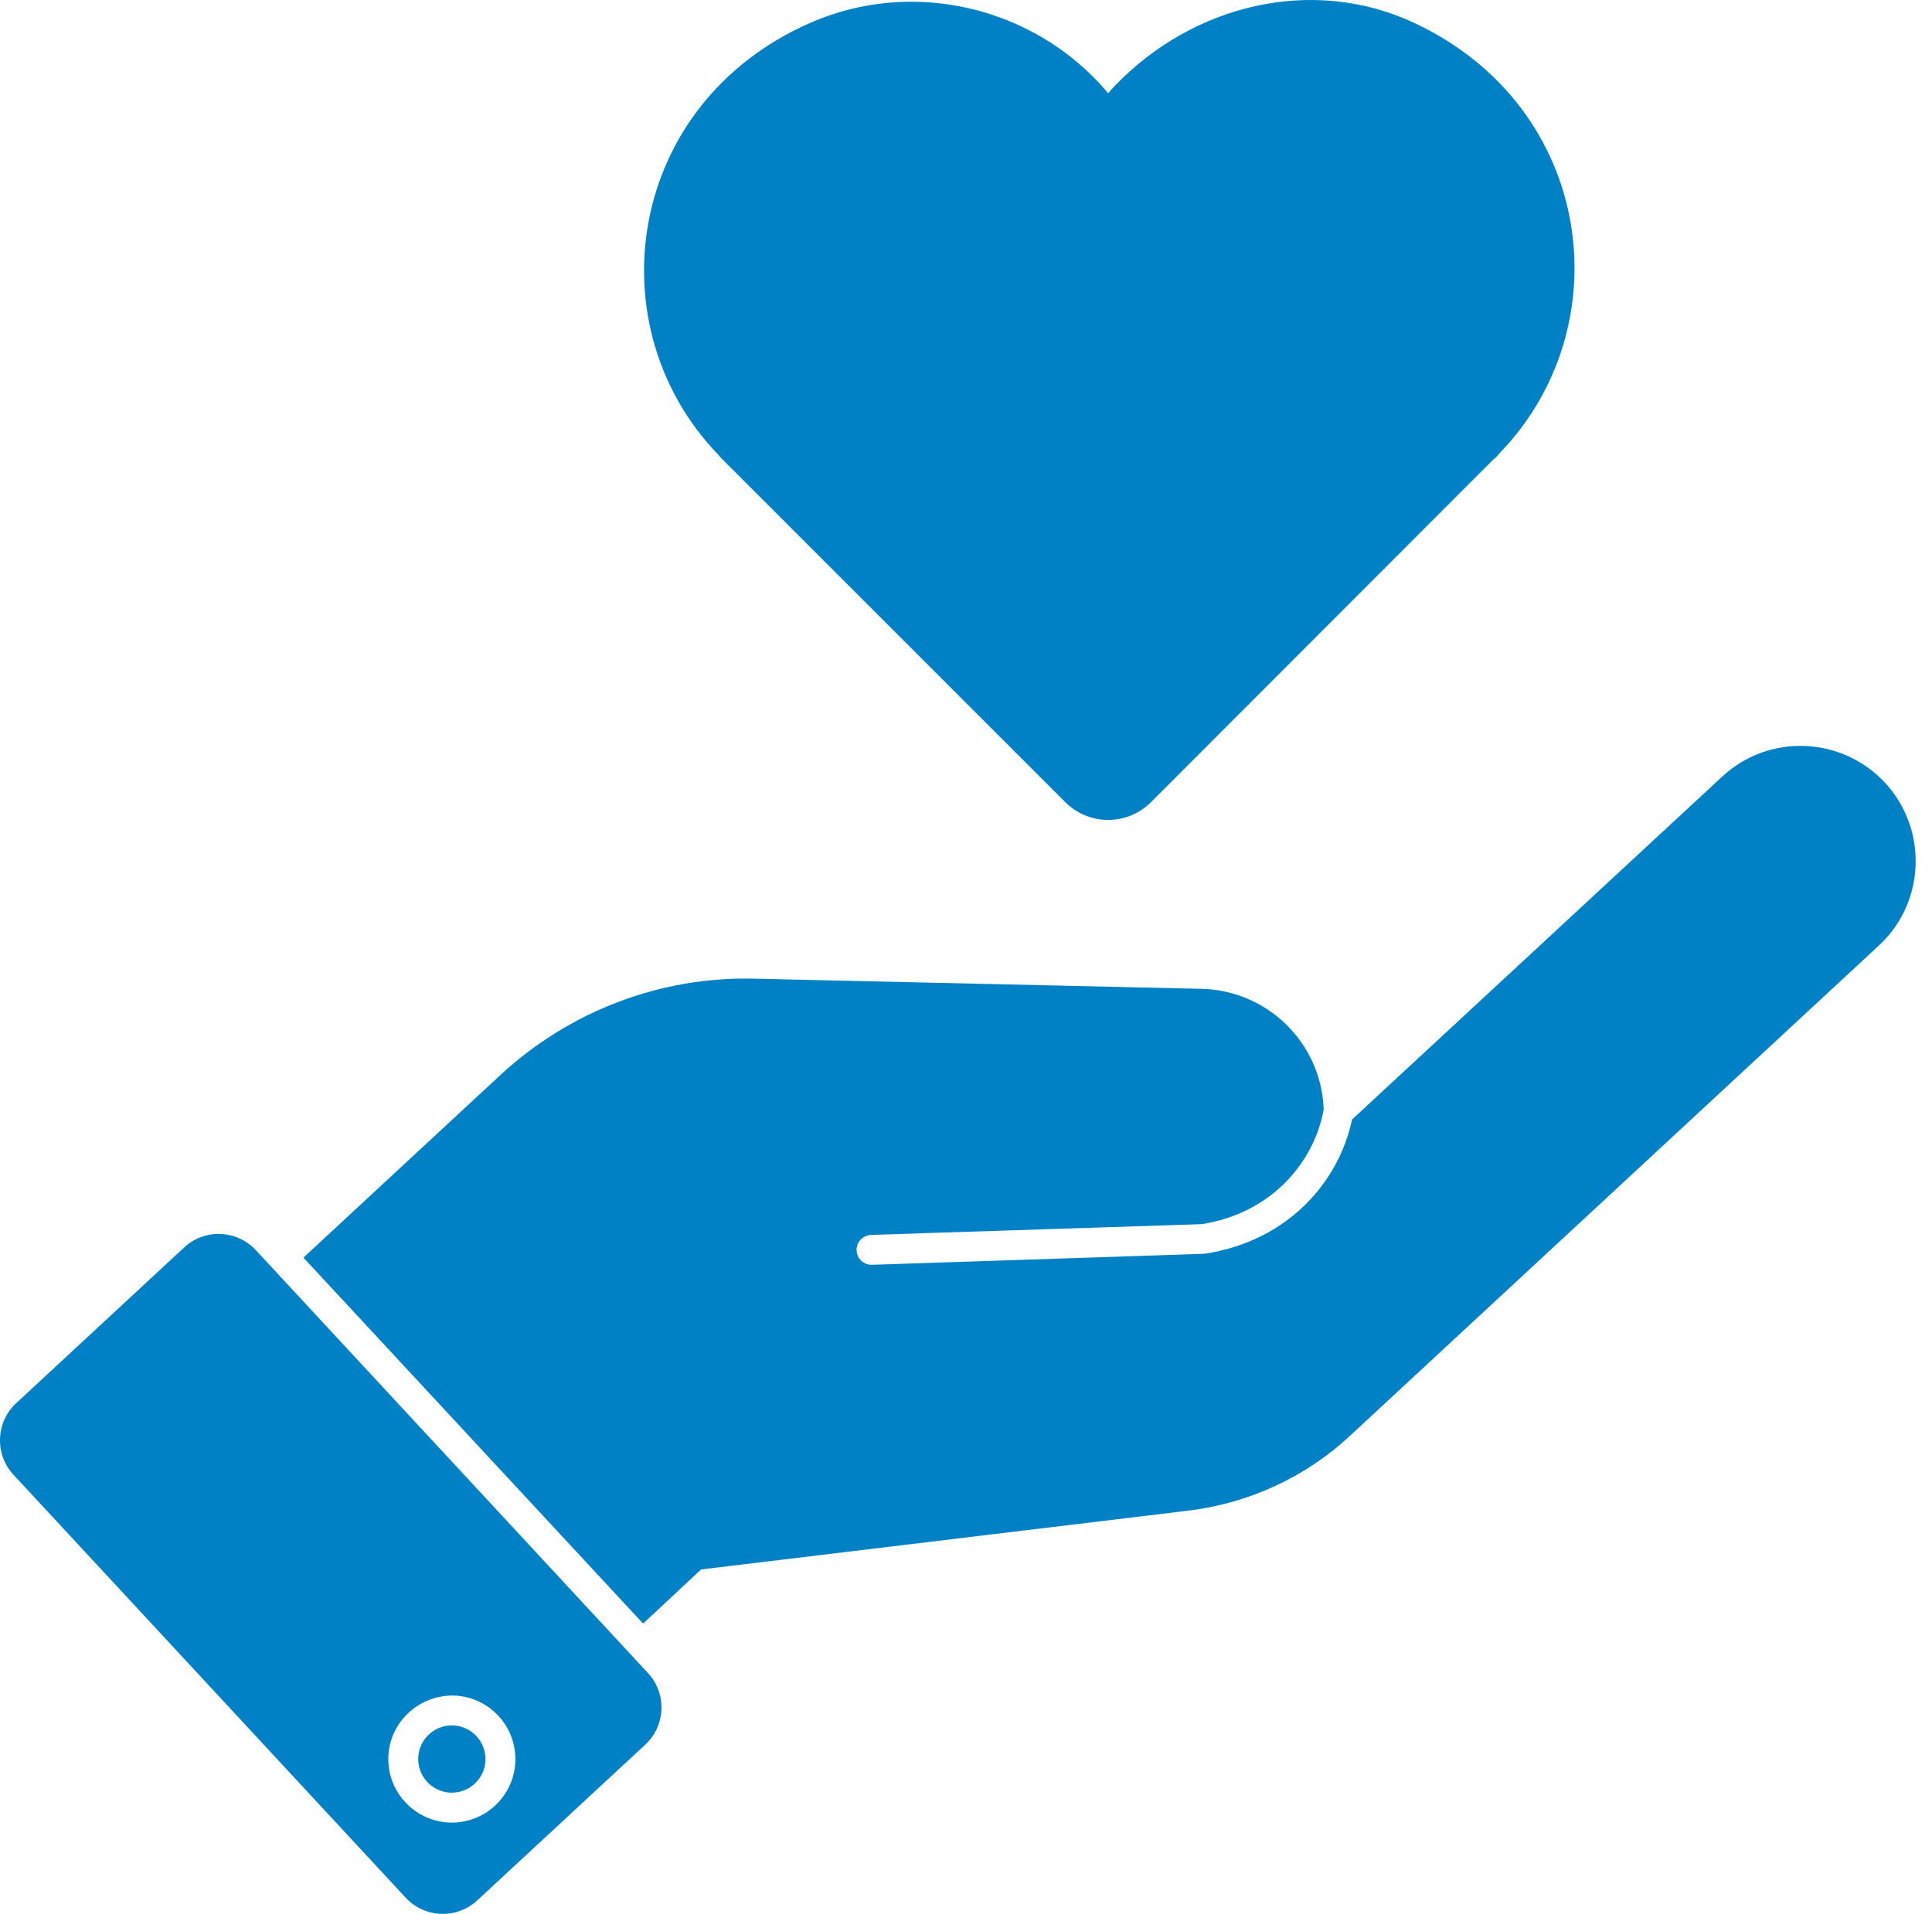 <?xml version="1.0" encoding="UTF-8"?> <svg xmlns="http://www.w3.org/2000/svg" width="108" height="107" viewBox="0 0 108 107" fill="none"><path d="M107.087 48.147C107.087 49.868 106.402 51.59 105.032 52.86L75.464 80.272C72.99 82.579 69.831 84.033 66.471 84.451L39.193 87.743L35.95 90.769L16.962 70.31L27.994 60.081C31.855 56.521 36.936 54.582 42.168 54.715L67.223 55.284C70.867 55.401 73.826 58.293 73.993 61.953V62.037C73.475 64.912 71.151 67.803 67.19 68.438L48.703 69.04C48.235 69.057 47.868 69.441 47.884 69.909C47.901 70.361 48.269 70.711 48.72 70.711H48.754L67.357 70.093C72.087 69.357 74.862 65.998 75.581 62.588L96.273 43.416C98.881 40.993 102.959 41.16 105.383 43.768C106.519 45.004 107.087 46.576 107.087 48.147Z" fill="#0081C6"></path><path d="M36.221 93.535L14.301 69.892C13.236 68.745 11.443 68.677 10.295 69.741L0.907 78.445C-0.241 79.51 -0.308 81.303 0.756 82.451L22.676 106.093C23.74 107.241 25.533 107.309 26.681 106.244L36.069 97.54C37.217 96.476 37.285 94.683 36.221 93.535ZM27.674 100.948C27.012 101.561 26.16 101.894 25.263 101.894C25.216 101.894 25.171 101.894 25.124 101.892C23.168 101.818 21.636 100.167 21.71 98.209C21.784 96.252 23.448 94.745 25.393 94.794C27.351 94.868 28.882 96.521 28.808 98.477C28.773 99.425 28.369 100.303 27.674 100.948Z" fill="#0081C6"></path><path d="M25.33 96.464C25.306 96.463 25.283 96.463 25.258 96.463C24.254 96.463 23.419 97.26 23.379 98.272C23.341 99.308 24.151 100.183 25.187 100.222C25.705 100.233 26.17 100.063 26.537 99.722C26.905 99.381 27.119 98.916 27.138 98.415C27.177 97.38 26.366 96.504 25.33 96.464Z" fill="#0081C6"></path><path d="M83.805 25.361C83.757 25.432 83.71 25.481 83.662 25.527C83.591 25.599 83.544 25.647 83.472 25.695L64.343 44.845C63.02 46.17 60.874 46.17 59.55 44.847L40.493 25.79C40.446 25.742 40.398 25.695 40.35 25.647C40.28 25.576 40.232 25.527 40.184 25.457C33.234 18.302 34.962 5.831 45.276 1.285C50.983 -1.23 57.764 0.348 61.832 5.075C61.871 5.121 61.91 5.167 61.947 5.215C62.059 5.079 62.177 4.949 62.298 4.822C66.66 0.258 73.375 -1.393 79.087 1.294C89.127 6.018 90.7 18.265 83.805 25.361Z" fill="#0081C6"></path></svg> 